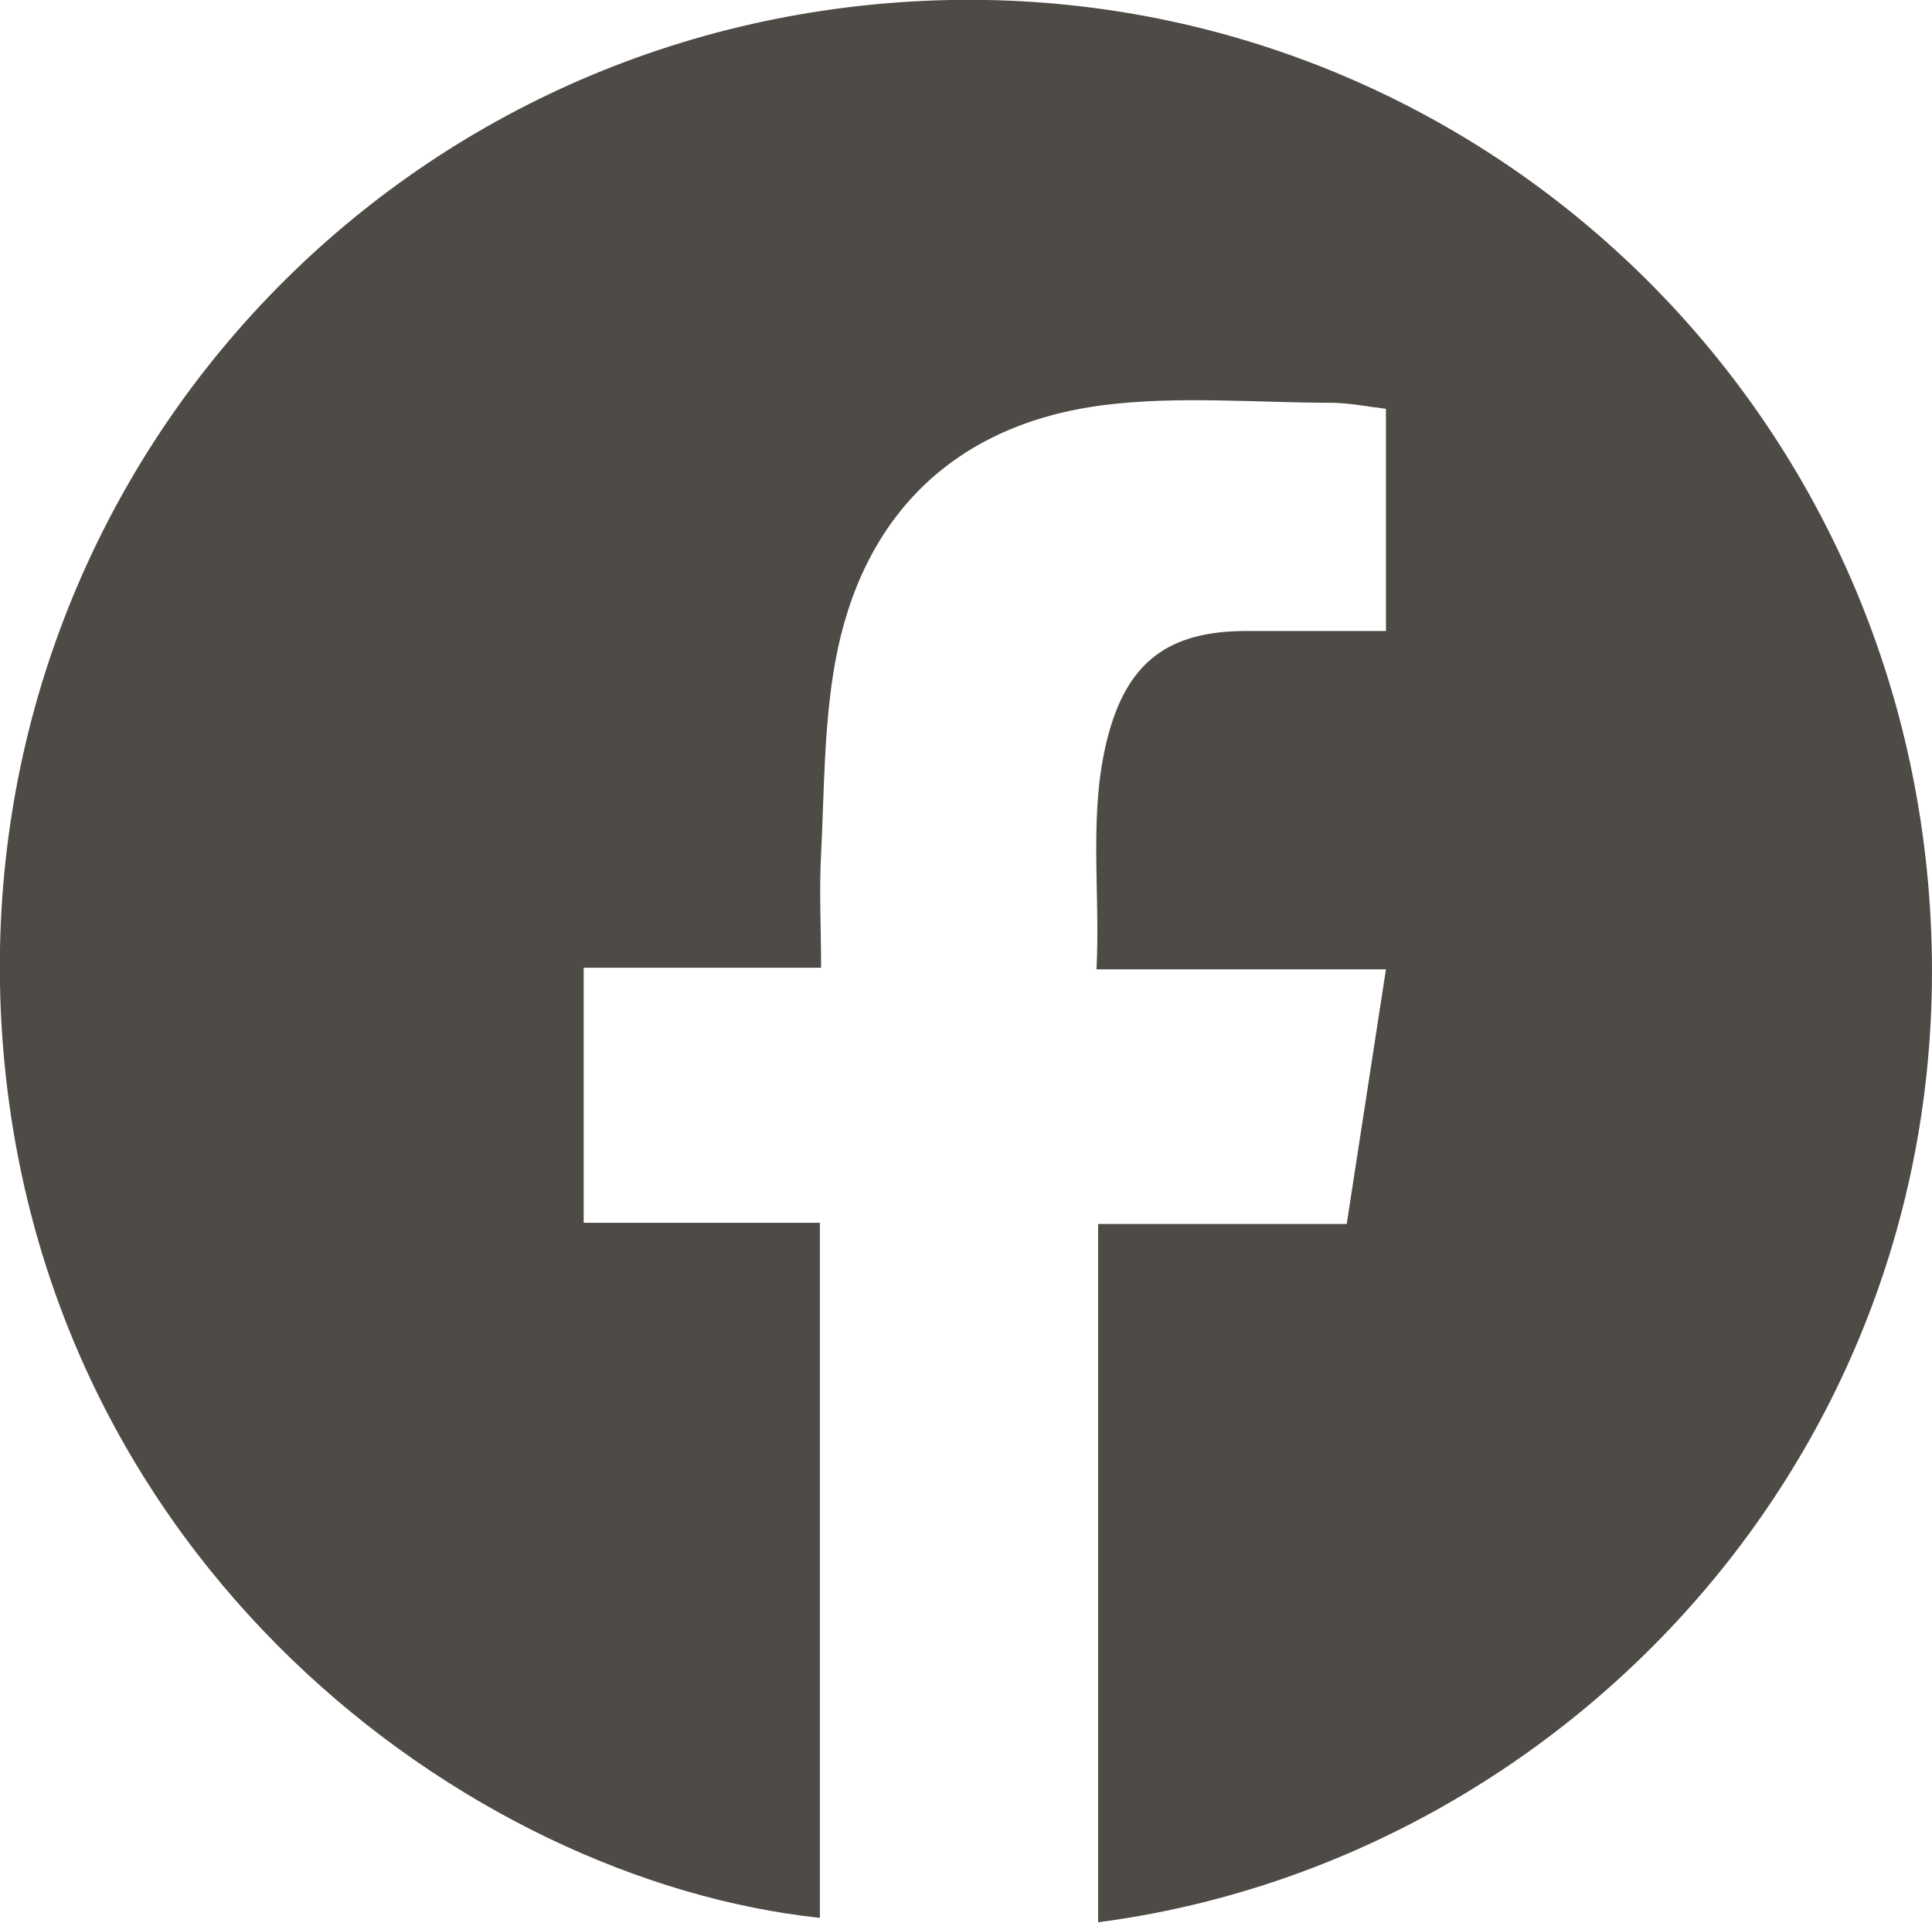 <?xml version="1.0" encoding="UTF-8"?>
<svg id="_レイヤー_2" data-name="レイヤー_2" xmlns="http://www.w3.org/2000/svg" viewBox="0 0 48.26 48.02">
  <defs>
    <style>
      .cls-1 {
        fill: #4e4a45;
      }
    </style>
  </defs>
  <g id="_メニュー" data-name="メニュー">
    <path class="cls-1" d="M27.43,48.02v-17.45h6.21c.33-2.13.65-4.21.98-6.36h-7.23c.1-1.98-.21-3.91.28-5.8.49-1.88,1.52-2.65,3.46-2.65,1.15,0,2.3,0,3.49,0v-5.55c-.43-.05-.87-.14-1.32-.15-1.92,0-3.86-.18-5.75.06-3.71.48-6.03,2.76-6.69,6.43-.28,1.56-.27,3.18-.35,4.78-.05.92,0,1.84,0,2.84h-5.93v6.37h5.9v17.36C11.66,46.96.93,38.99.05,25.79-.83,12.41,9.14,1.02,22.43.06c13.25-.96,24.76,8.95,25.76,22.33,1,13.41-8.89,24.07-20.76,25.62Z"/>
  </g>
</svg>